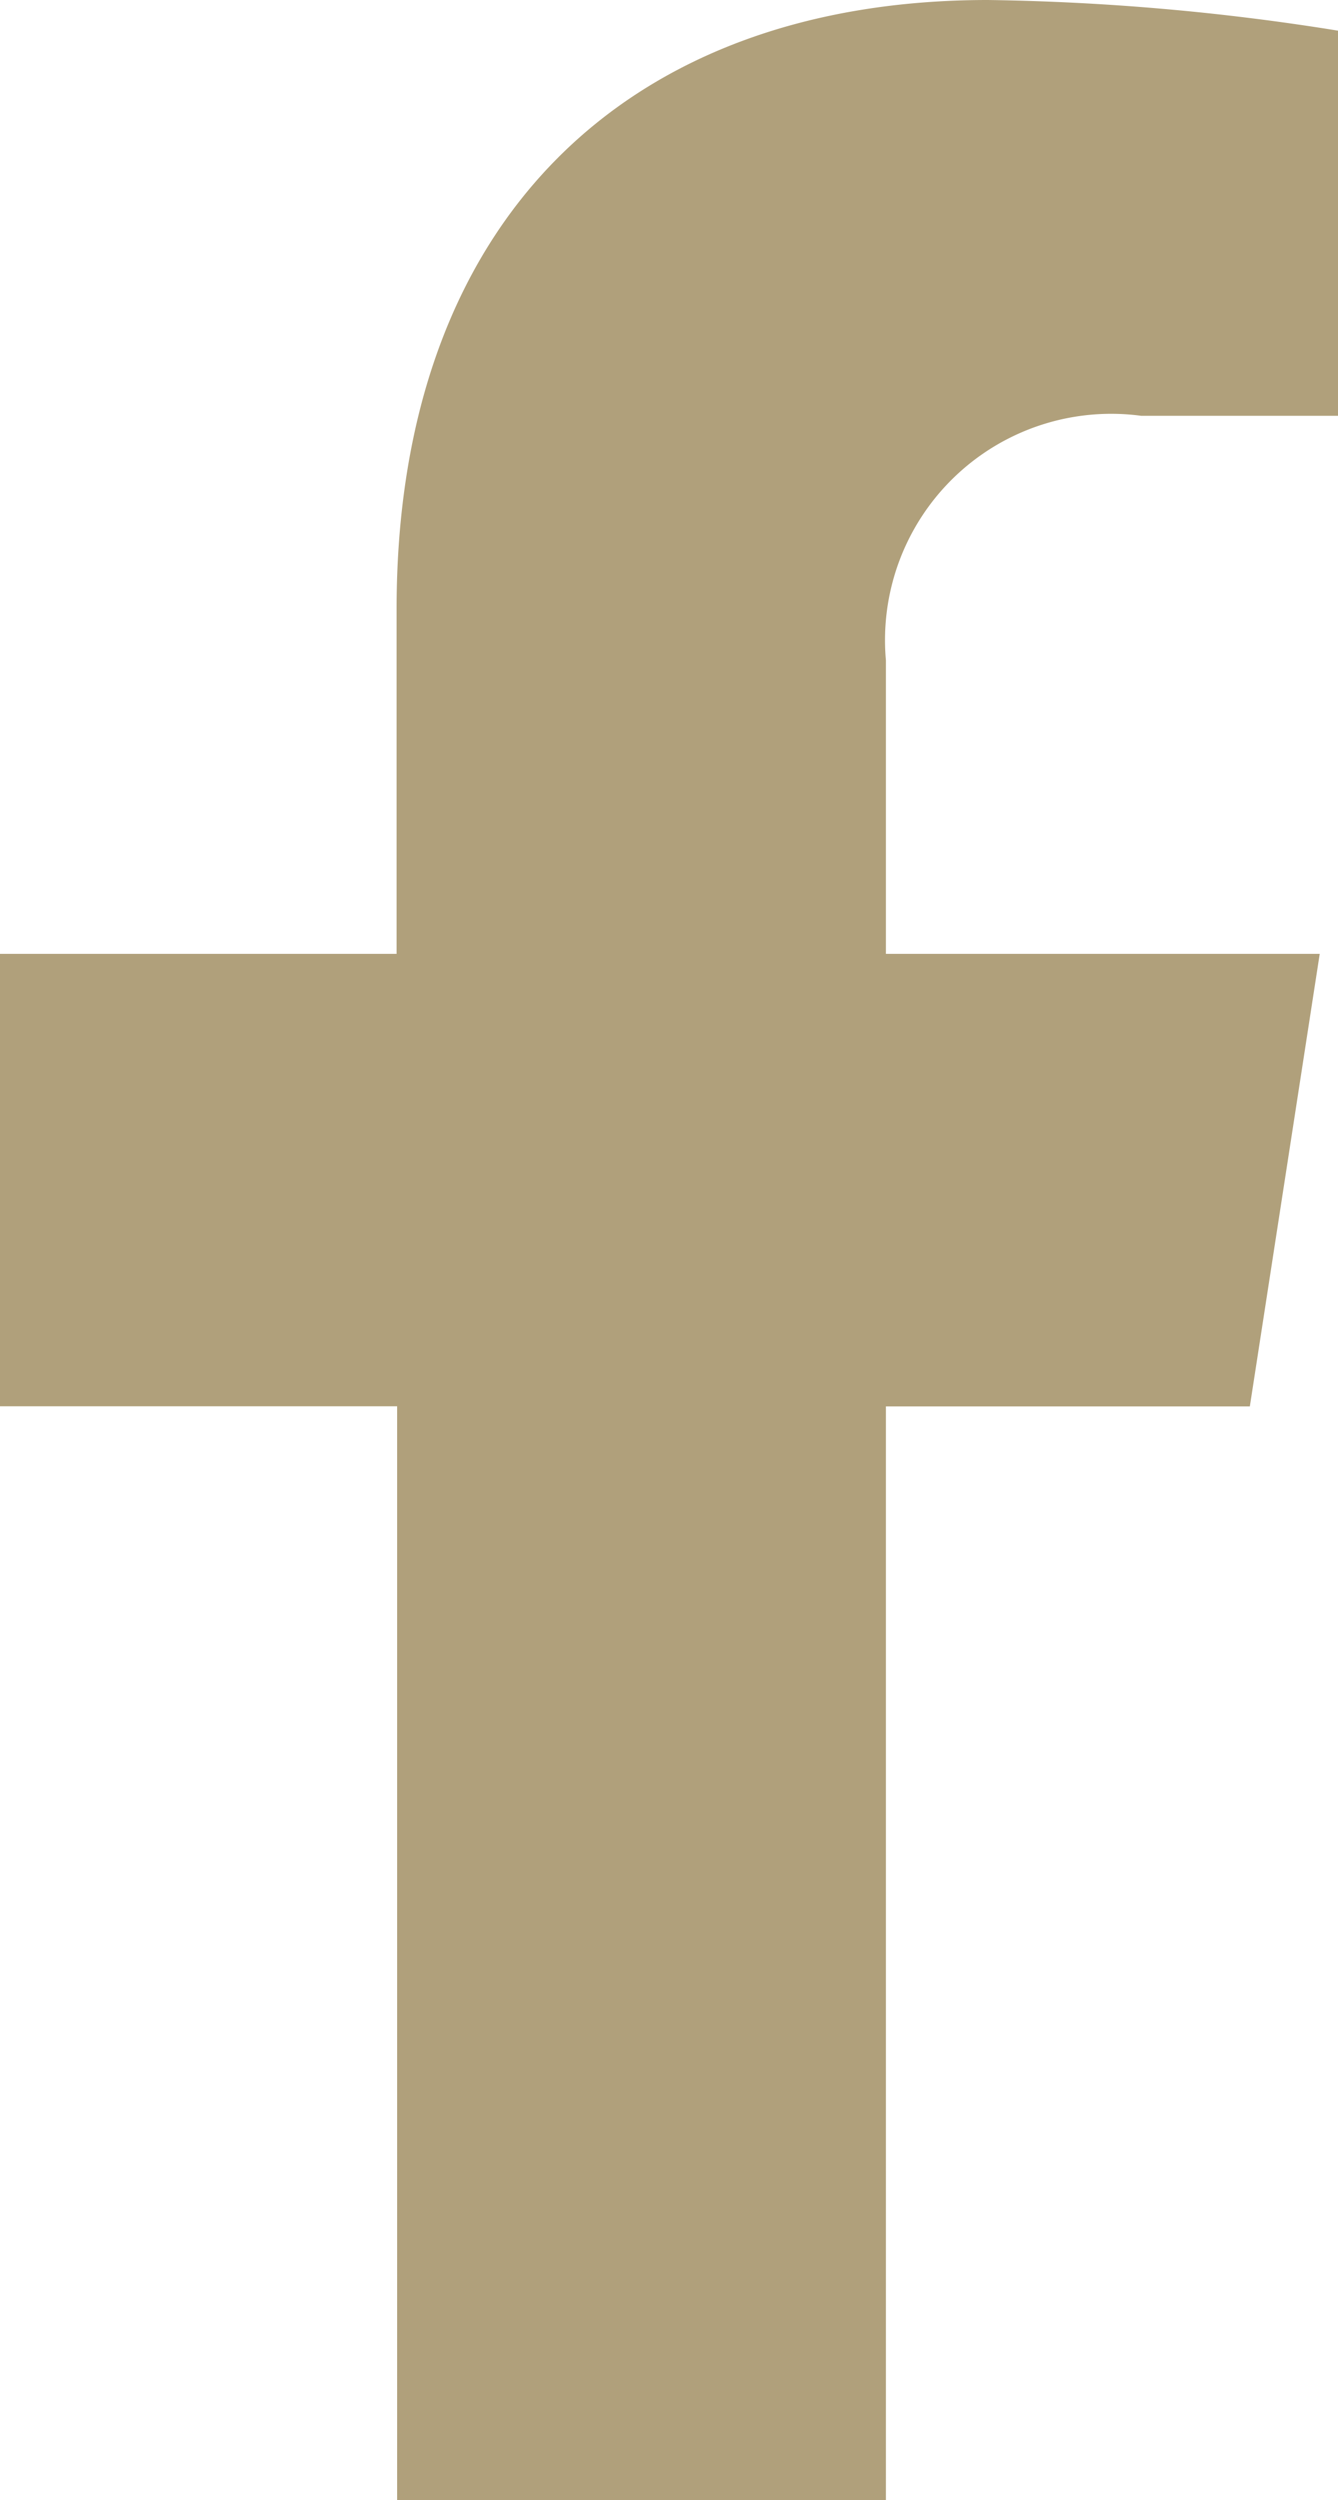 <svg id="Component_111_2" data-name="Component 111 – 2" xmlns="http://www.w3.org/2000/svg" width="9.956" height="18.591" viewBox="0 0 9.956 18.591">
  <path id="Path_6" data-name="Path 6" d="M9.3,10.635,9.82,7.27H6.592V5.087a1.683,1.683,0,0,1,1.9-1.818H9.956V.405A17.845,17.845,0,0,0,7.351.177c-2.659,0-4.4,1.612-4.4,4.529V7.27H0v3.364H2.955v8.133H6.592V10.635Z" transform="translate(0 -0.177)" fill="#b0a07b"/>
</svg>
